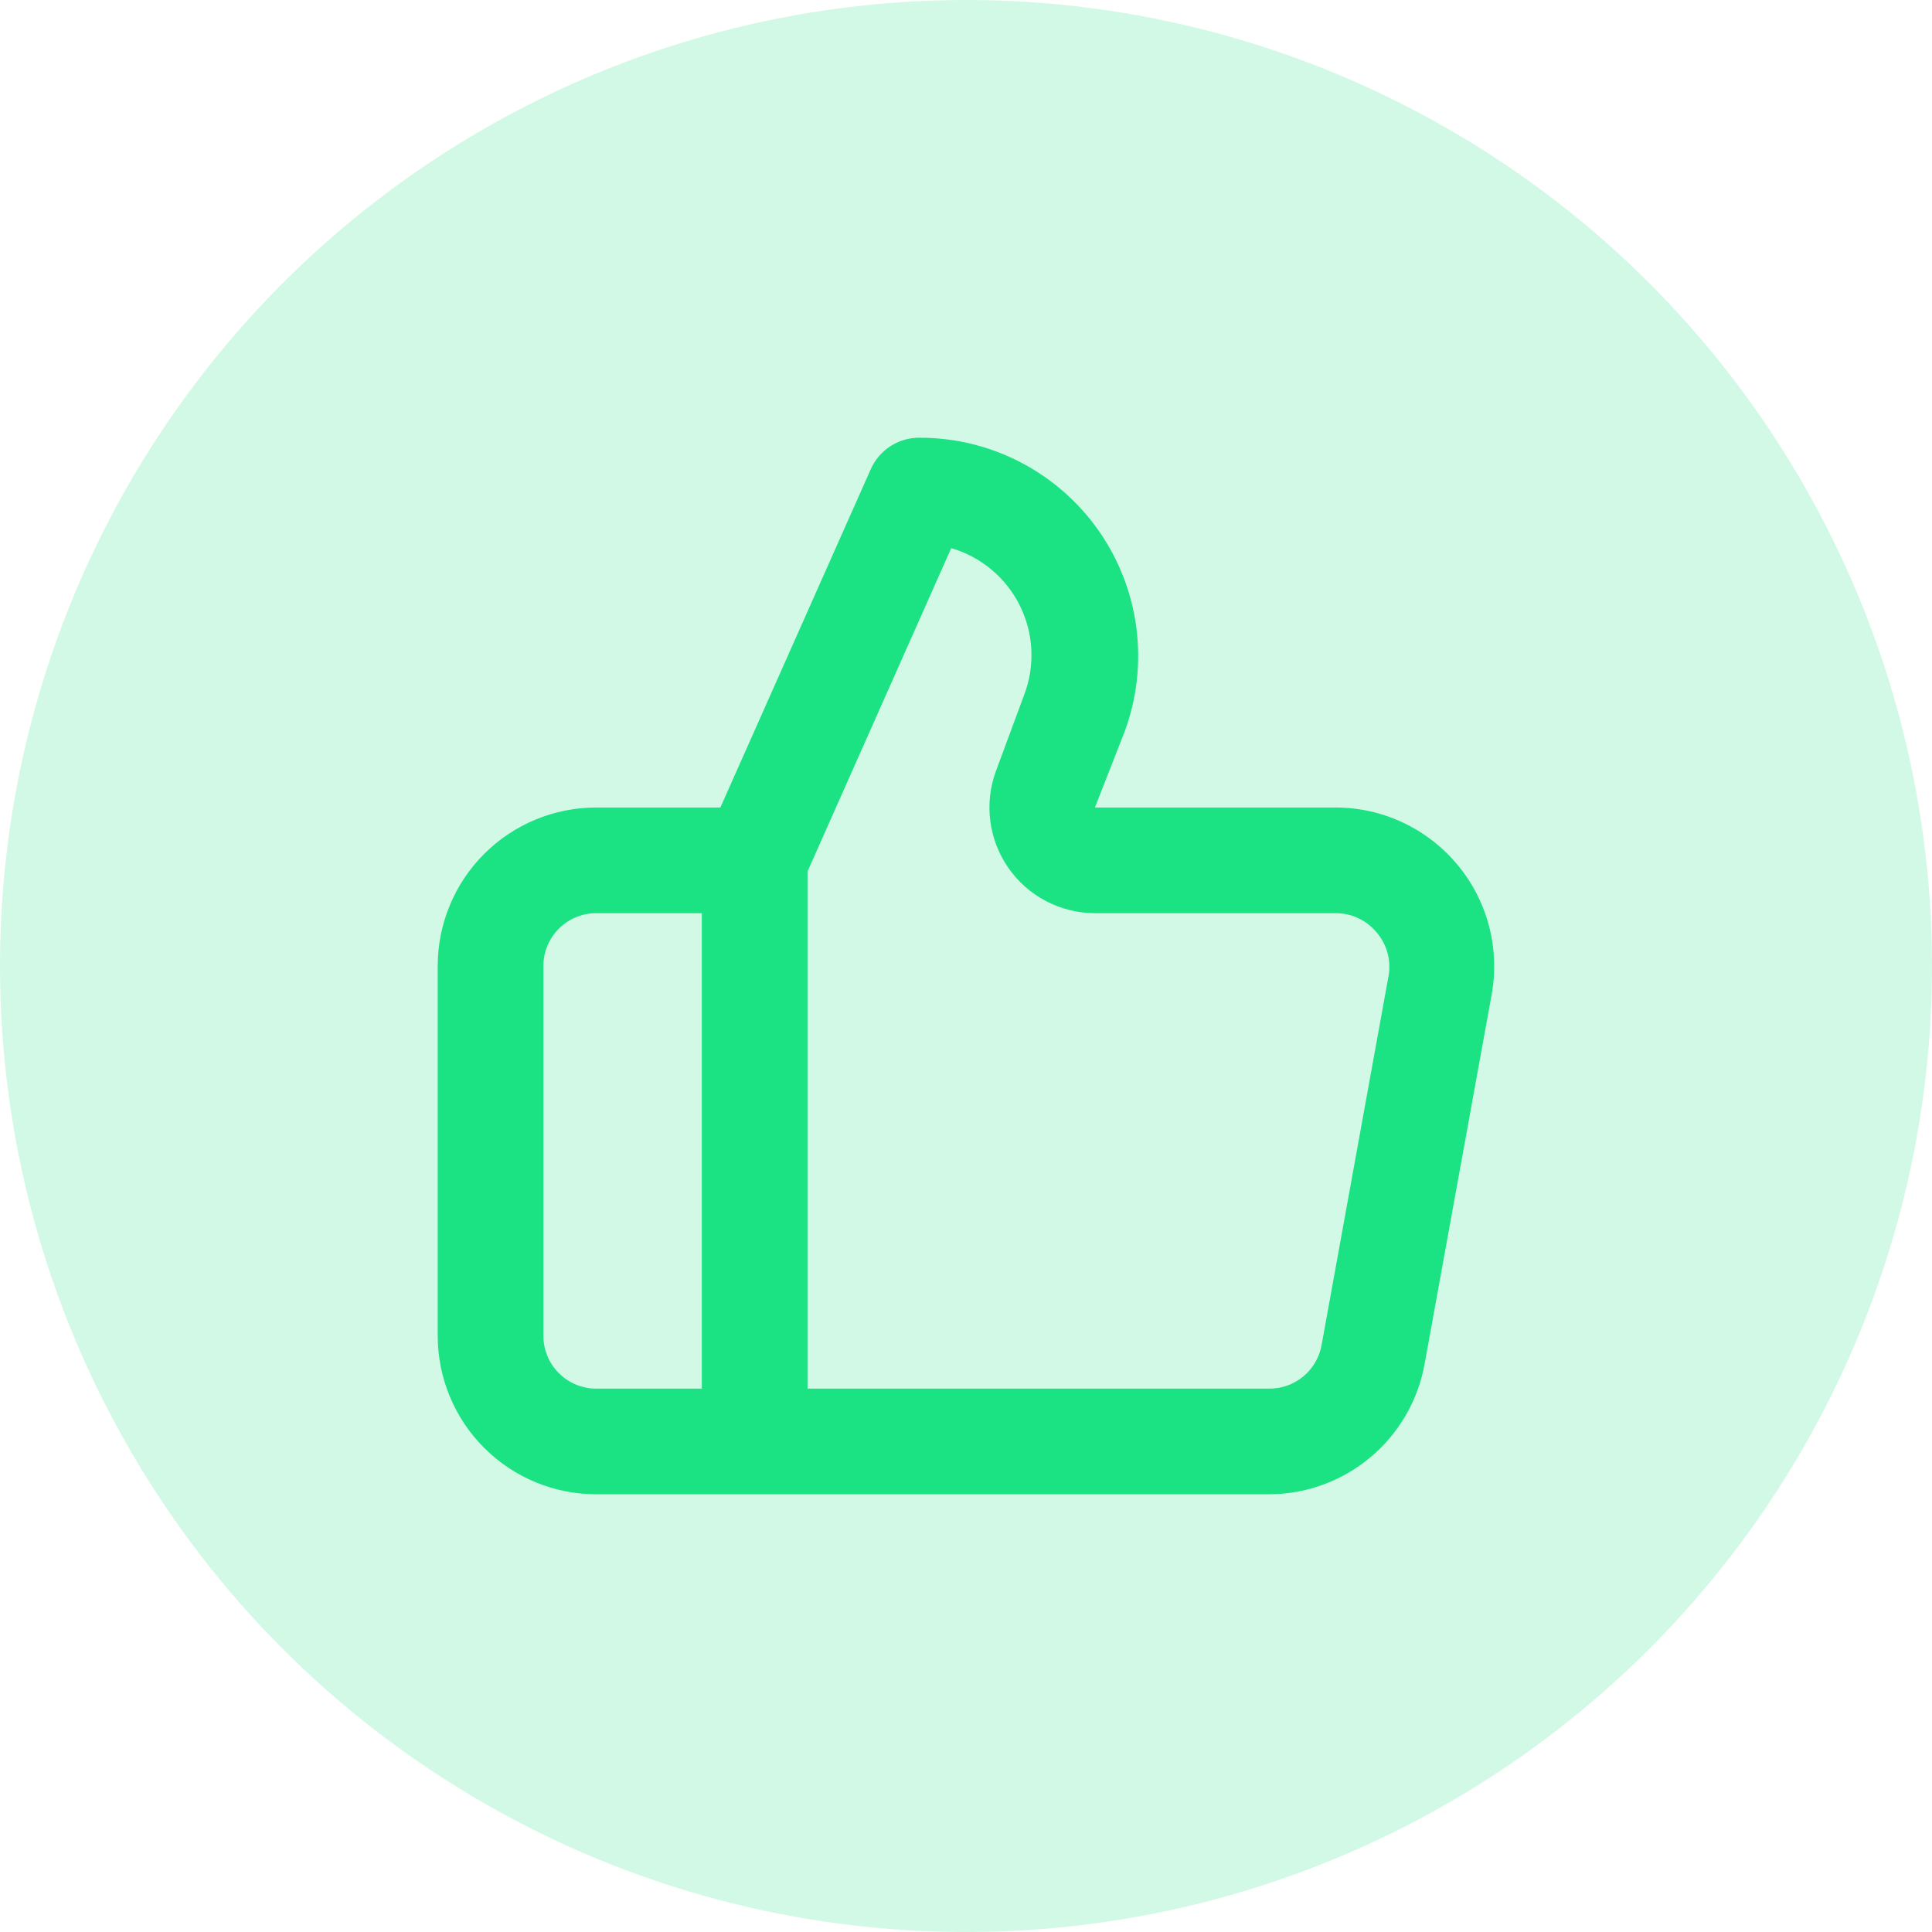 <svg width="64" height="64" viewBox="0 0 64 64" fill="none" xmlns="http://www.w3.org/2000/svg">
<g opacity="0.2" filter="url(#filter0_b_14519_1758)">
<circle cx="32" cy="32" r="32" fill="#1BE283"/>
</g>
<path d="M48.275 28.64C47.783 28.05 47.168 27.575 46.472 27.248C45.777 26.921 45.018 26.751 44.25 26.75H36.27L37.25 24.248C37.658 23.152 37.793 21.974 37.646 20.814C37.498 19.654 37.071 18.548 36.402 17.589C35.732 16.631 34.84 15.849 33.802 15.311C32.764 14.773 31.612 14.495 30.442 14.5C30.106 14.501 29.777 14.599 29.494 14.782C29.212 14.965 28.988 15.226 28.85 15.533L23.863 26.75H19.75C18.358 26.75 17.022 27.303 16.038 28.288C15.053 29.272 14.5 30.608 14.5 32V44.25C14.5 45.642 15.053 46.978 16.038 47.962C17.022 48.947 18.358 49.5 19.75 49.5H42.028C43.256 49.5 44.445 49.069 45.388 48.282C46.331 47.496 46.969 46.403 47.19 45.195L49.413 32.945C49.55 32.188 49.519 31.41 49.323 30.666C49.126 29.922 48.769 29.23 48.275 28.64ZM23.25 46H19.75C19.286 46 18.841 45.816 18.513 45.487C18.184 45.159 18 44.714 18 44.25V32C18 31.536 18.184 31.091 18.513 30.763C18.841 30.434 19.286 30.25 19.75 30.25H23.25V46ZM46 32.315L43.778 44.565C43.703 44.973 43.486 45.341 43.166 45.603C42.845 45.866 42.442 46.007 42.028 46H26.75V28.868L31.51 18.158C32 18.3 32.455 18.543 32.846 18.871C33.238 19.198 33.557 19.604 33.784 20.061C34.011 20.518 34.141 21.017 34.165 21.527C34.189 22.037 34.108 22.546 33.925 23.023L32.998 25.525C32.8 26.054 32.733 26.623 32.803 27.183C32.873 27.744 33.077 28.279 33.399 28.743C33.72 29.207 34.149 29.587 34.649 29.849C35.149 30.111 35.705 30.249 36.27 30.25H44.25C44.507 30.25 44.761 30.306 44.994 30.415C45.227 30.524 45.433 30.683 45.597 30.88C45.766 31.075 45.89 31.305 45.959 31.553C46.029 31.801 46.043 32.061 46 32.315Z" fill="#1BE283"/>
<defs>
<filter id="filter0_b_14519_1758" x="-4" y="-4" width="72" height="72" filterUnits="userSpaceOnUse" color-interpolation-filters="sRGB">
<feFlood flood-opacity="0" result="BackgroundImageFix"/>
<feGaussianBlur in="BackgroundImageFix" stdDeviation="2"/>
<feComposite in2="SourceAlpha" operator="in" result="effect1_backgroundBlur_14519_1758"/>
<feBlend mode="normal" in="SourceGraphic" in2="effect1_backgroundBlur_14519_1758" result="shape"/>
</filter>
</defs>
</svg>
